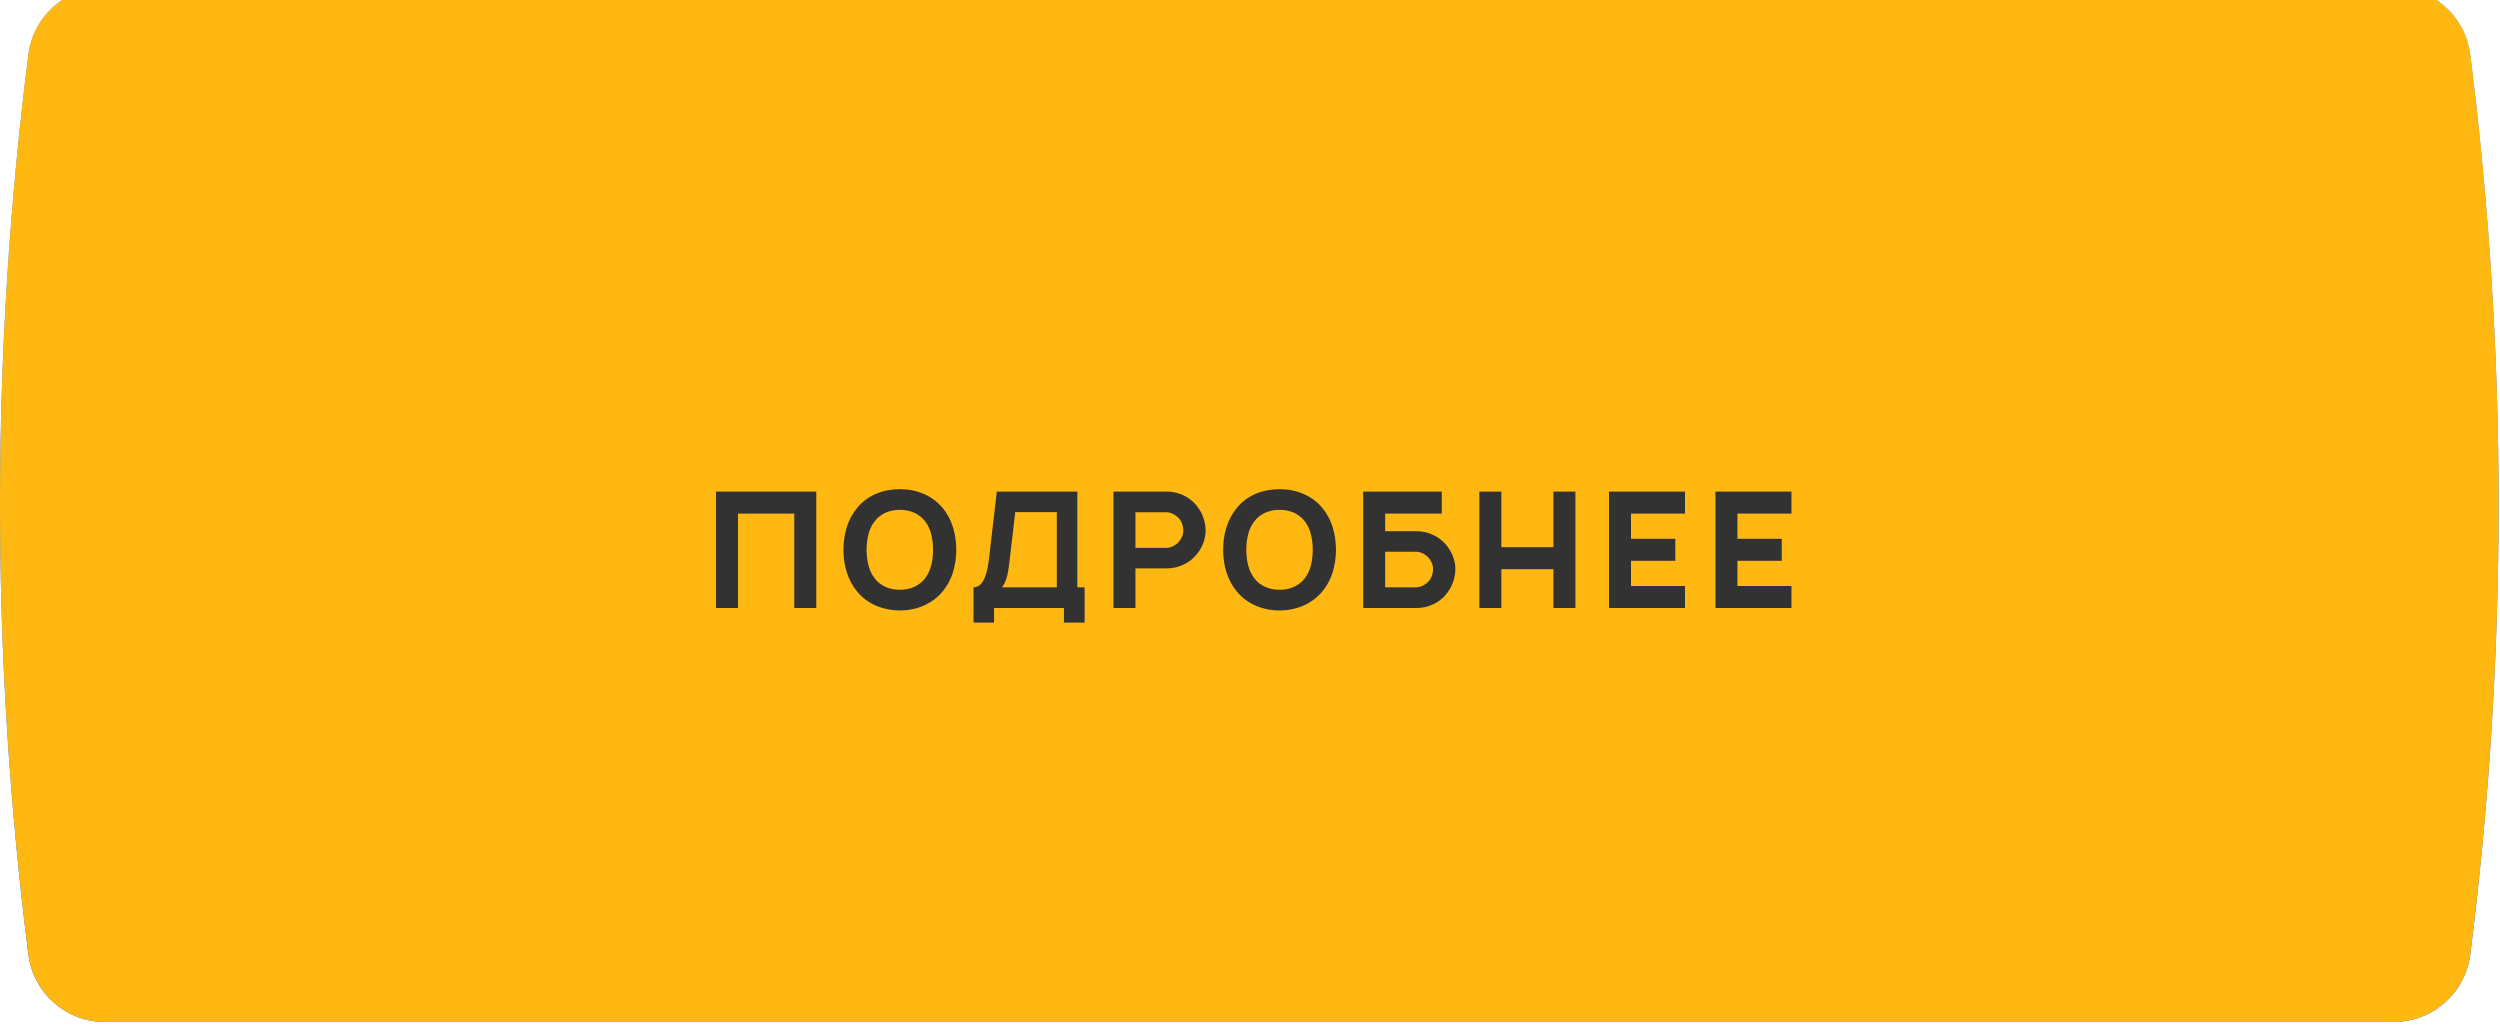 <?xml version="1.0" encoding="UTF-8"?> <svg xmlns="http://www.w3.org/2000/svg" width="773" height="320" viewBox="0 0 773 320" fill="none"> <g filter="url(#filter0_i)"> <path d="M8.764 20.879C10.273 8.946 20.423 0 32.45 0H740.119C752.146 0 762.296 8.946 763.805 20.879C775.492 113.258 775.492 206.742 763.805 299.121C762.296 311.054 752.146 320 740.119 320H32.45C20.423 320 10.273 311.054 8.764 299.121C-2.923 206.742 -2.923 113.258 8.764 20.879Z" fill="url(#paint0_linear)"></path> <path d="M8.764 20.879C10.273 8.946 20.423 0 32.45 0H740.119C752.146 0 762.296 8.946 763.805 20.879C775.492 113.258 775.492 206.742 763.805 299.121C762.296 311.054 752.146 320 740.119 320H32.45C20.423 320 10.273 311.054 8.764 299.121C-2.923 206.742 -2.923 113.258 8.764 20.879Z" fill="#FFB712"></path> </g> <path d="M252.392 152H221.392V188H228.192V158.8H245.592V188H252.392V152ZM278.242 188.75C283.242 188.75 288.192 186.85 291.492 182.85C294.442 179.25 295.592 175 295.692 170C295.592 165.2 294.542 160.8 291.492 157.1C288.292 153.2 283.442 151.25 278.242 151.25C273.042 151.25 268.142 153.15 264.992 157.1C262.092 160.6 260.792 165.2 260.792 170C260.792 174.8 262.092 179.35 264.992 182.85C268.092 186.75 273.092 188.75 278.242 188.75ZM278.242 182.35C275.142 182.4 272.142 181.15 270.392 178.75C268.542 176.35 267.992 173.15 267.942 170C267.992 166.85 268.542 163.6 270.392 161.25C272.142 158.85 275.142 157.6 278.242 157.65C281.342 157.6 284.292 158.85 286.092 161.25C287.892 163.6 288.492 166.85 288.492 170C288.492 173.15 287.892 176.35 286.092 178.75C284.292 181.15 281.342 182.4 278.242 182.35ZM333.114 181.6V152H308.214L305.764 173.05C305.114 178.7 303.514 181.6 301.014 181.6V192.5H307.364V188H328.964V192.5H335.364V181.6H333.114ZM326.764 181.6H309.814C311.264 179.8 311.714 177.1 312.114 173.8L313.914 158.35H326.764V181.6ZM372.78 163.9C372.73 161.4 371.88 158.85 370.38 156.85C368.93 154.8 366.78 153.3 364.38 152.55C363.23 152.2 361.98 152 360.73 152H344.28V188H351.08V175.75H360.73C364.68 175.75 368.28 173.85 370.38 170.95C371.88 168.95 372.83 166.4 372.78 163.9ZM364.78 167.2C363.73 168.6 362.03 169.4 360.68 169.4H351.08V158.4H360.68C362.08 158.4 363.63 159.25 364.58 160.35C365.43 161.3 365.83 162.6 365.88 163.9C365.93 165.1 365.48 166.25 364.78 167.2ZM395.645 188.75C400.645 188.75 405.595 186.85 408.895 182.85C411.845 179.25 412.995 175 413.095 170C412.995 165.2 411.945 160.8 408.895 157.1C405.695 153.2 400.845 151.25 395.645 151.25C390.445 151.25 385.545 153.15 382.395 157.1C379.495 160.6 378.195 165.2 378.195 170C378.195 174.8 379.495 179.35 382.395 182.85C385.495 186.75 390.495 188.75 395.645 188.75ZM395.645 182.35C392.545 182.4 389.545 181.15 387.795 178.75C385.945 176.35 385.395 173.15 385.345 170C385.395 166.85 385.945 163.6 387.795 161.25C389.545 158.85 392.545 157.6 395.645 157.65C398.745 157.6 401.695 158.85 403.495 161.25C405.295 163.6 405.895 166.85 405.895 170C405.895 173.15 405.295 176.35 403.495 178.75C401.695 181.15 398.745 182.4 395.645 182.35ZM447.602 169.05C445.502 166.15 441.902 164.25 437.952 164.25H428.302V158.8H445.802V152H421.502V188H437.952C439.202 188 440.452 187.8 441.602 187.45C444.002 186.7 446.152 185.2 447.602 183.15C449.102 181.15 449.952 178.6 450.002 176.1C450.052 173.6 449.102 171.05 447.602 169.05ZM443.102 176.1C443.052 177.4 442.652 178.7 441.802 179.65C440.852 180.75 439.302 181.6 437.902 181.6H428.302V170.6H437.902C439.252 170.6 440.952 171.4 442.002 172.8C442.702 173.75 443.152 174.9 443.102 176.1ZM480.317 152V169.2H464.217V152H457.417V188H464.217V176H480.317V188H487.117V152H480.317ZM521.005 158.8V152H497.505V188H521.005V181.2H504.305V173.4H518.005V166.6H504.305V158.8H521.005ZM553.92 158.8V152H530.42V188H553.92V181.2H537.22V173.4H550.92V166.6H537.22V158.8H553.92Z" fill="#323232"></path> <defs> <filter id="filter0_i" x="0" y="-16" width="772.57" height="336" filterUnits="userSpaceOnUse" color-interpolation-filters="sRGB"> <feFlood flood-opacity="0" result="BackgroundImageFix"></feFlood> <feBlend mode="normal" in="SourceGraphic" in2="BackgroundImageFix" result="shape"></feBlend> <feColorMatrix in="SourceAlpha" type="matrix" values="0 0 0 0 0 0 0 0 0 0 0 0 0 0 0 0 0 0 127 0" result="hardAlpha"></feColorMatrix> <feOffset dy="-4"></feOffset> <feGaussianBlur stdDeviation="6"></feGaussianBlur> <feComposite in2="hardAlpha" operator="arithmetic" k2="-1" k3="1"></feComposite> <feColorMatrix type="matrix" values="0 0 0 0 1 0 0 0 0 1 0 0 0 0 1 0 0 0 0.17 0"></feColorMatrix> <feBlend mode="normal" in2="shape" result="effect1_innerShadow"></feBlend> </filter> <linearGradient id="paint0_linear" x1="619.164" y1="-6.8363e-05" x2="619.164" y2="320" gradientUnits="userSpaceOnUse"> <stop stop-color="#589BFF"></stop> <stop offset="1" stop-color="#0062F4"></stop> </linearGradient> </defs> </svg> 